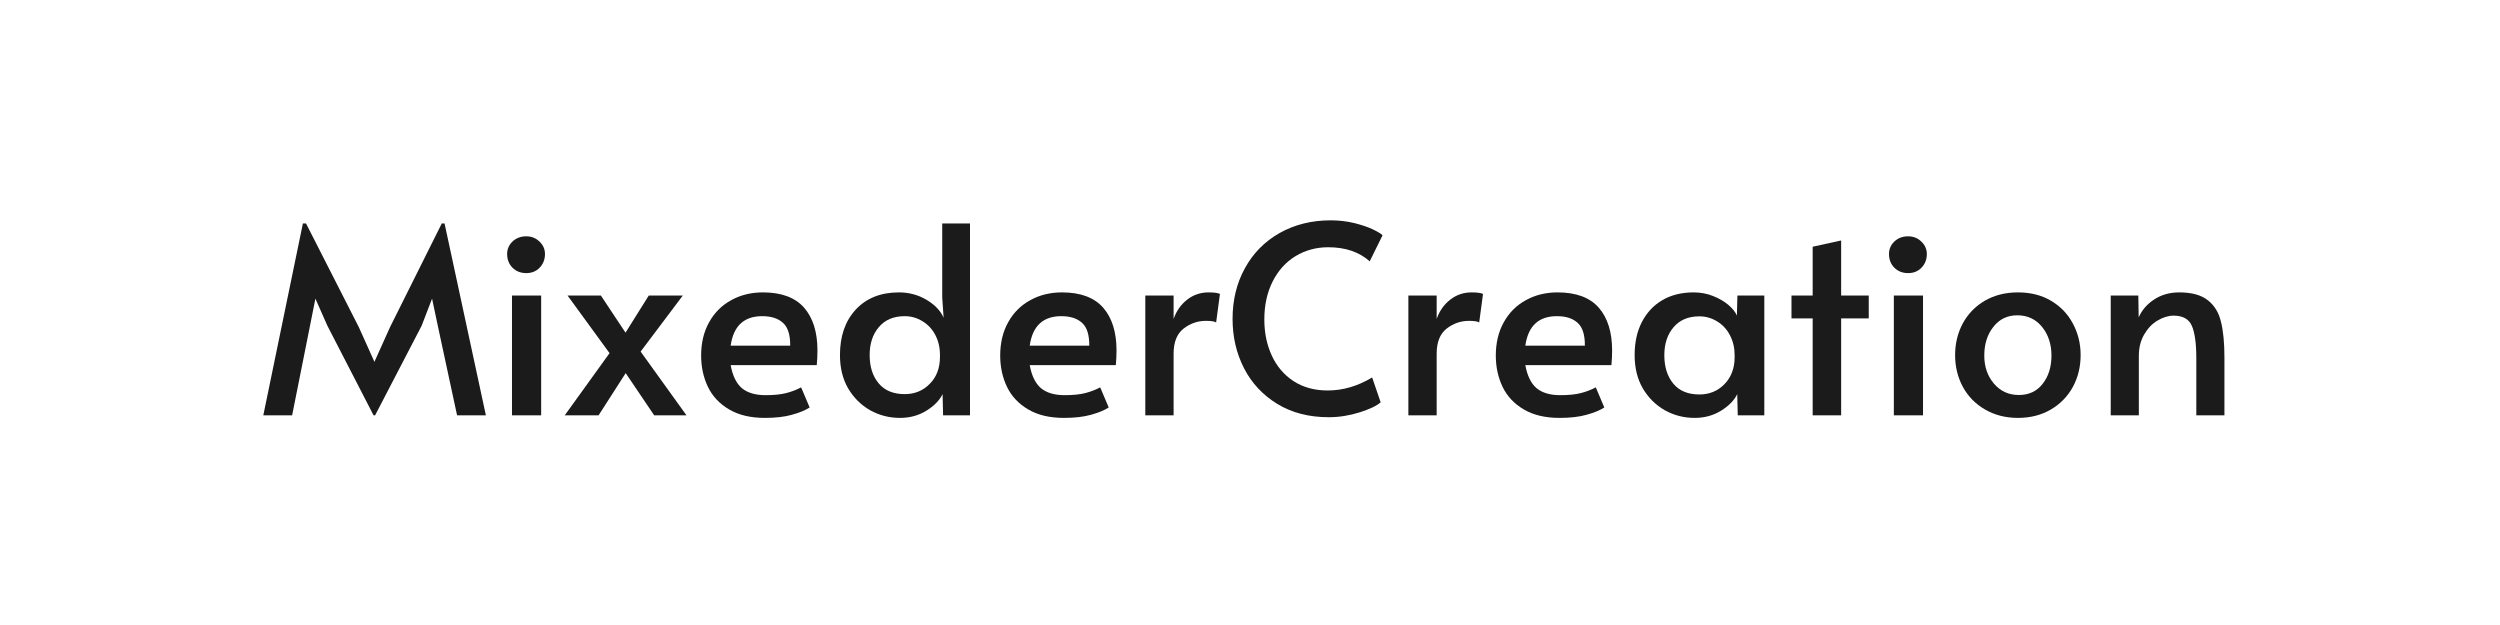 <svg xmlns="http://www.w3.org/2000/svg" xmlns:xlink="http://www.w3.org/1999/xlink" width="300" zoomAndPan="magnify" viewBox="0 0 224.88 56.25" height="75" preserveAspectRatio="xMidYMid meet" version="1.0"><defs><g/></defs><g fill="#1b1b1b" fill-opacity="1"><g transform="translate(23.138, 37.377)"><g><path d="M 6.266 -8.062 L 5.188 -10.5 L 4.703 -8.062 L 3.094 0 L 0.5 0 L 4.062 -17.266 L 4.344 -17.266 L 9.094 -7.938 L 10.5 -4.812 L 11.906 -7.938 L 16.562 -17.266 L 16.812 -17.266 L 20.531 0 L 17.938 0 L 16.203 -8.062 L 15.688 -10.5 L 14.75 -8.062 L 10.562 0 L 10.422 0 Z M 6.266 -8.062 "/></g></g></g><g fill="#1b1b1b" fill-opacity="1"><g transform="translate(44.16, 37.377)"><g><path d="M 1.859 -10.781 L 4.484 -10.781 L 4.484 0 L 1.859 0 Z M 3.141 -12.797 C 2.648 -12.797 2.238 -12.957 1.906 -13.281 C 1.582 -13.613 1.422 -14.023 1.422 -14.516 C 1.422 -14.953 1.582 -15.328 1.906 -15.641 C 2.238 -15.953 2.648 -16.109 3.141 -16.109 C 3.609 -16.109 4.004 -15.953 4.328 -15.641 C 4.66 -15.328 4.828 -14.953 4.828 -14.516 C 4.828 -14.023 4.664 -13.613 4.344 -13.281 C 4.031 -12.957 3.629 -12.797 3.141 -12.797 Z M 3.141 -12.797 "/></g></g></g><g fill="#1b1b1b" fill-opacity="1"><g transform="translate(50.502, 37.377)"><g><path d="M 4.297 -5.594 L 0.516 -10.781 L 3.516 -10.781 L 5.734 -7.438 L 7.828 -10.781 L 10.891 -10.781 L 7.094 -5.734 L 11.219 0 L 8.312 0 L 5.75 -3.797 L 3.312 0 L 0.266 0 Z M 4.297 -5.594 "/></g></g></g><g fill="#1b1b1b" fill-opacity="1"><g transform="translate(62.011, 37.377)"><g><path d="M 6.766 0.234 C 5.484 0.234 4.41 -0.02 3.547 -0.531 C 2.68 -1.039 2.047 -1.719 1.641 -2.562 C 1.234 -3.414 1.031 -4.352 1.031 -5.375 C 1.031 -6.52 1.27 -7.52 1.75 -8.375 C 2.227 -9.238 2.891 -9.898 3.734 -10.359 C 4.578 -10.828 5.531 -11.062 6.594 -11.062 C 8.258 -11.062 9.492 -10.602 10.297 -9.688 C 11.098 -8.77 11.5 -7.484 11.5 -5.828 C 11.5 -5.398 11.477 -4.961 11.438 -4.516 L 3.688 -4.516 C 3.863 -3.555 4.203 -2.863 4.703 -2.438 C 5.211 -2.02 5.922 -1.812 6.828 -1.812 C 7.586 -1.812 8.207 -1.875 8.688 -2 C 9.176 -2.125 9.625 -2.297 10.031 -2.516 L 10.797 -0.703 C 10.41 -0.453 9.879 -0.234 9.203 -0.047 C 8.535 0.141 7.723 0.234 6.766 0.234 Z M 9.047 -6.266 C 9.055 -7.234 8.844 -7.914 8.406 -8.312 C 7.969 -8.719 7.344 -8.922 6.531 -8.922 C 4.883 -8.922 3.938 -8.035 3.688 -6.266 Z M 9.047 -6.266 "/></g></g></g><g fill="#1b1b1b" fill-opacity="1"><g transform="translate(74.506, 37.377)"><g><path d="M 6.438 0.234 C 5.469 0.234 4.57 0.004 3.75 -0.453 C 2.926 -0.922 2.266 -1.578 1.766 -2.422 C 1.273 -3.273 1.031 -4.273 1.031 -5.422 C 1.031 -7.129 1.504 -8.492 2.453 -9.516 C 3.41 -10.547 4.707 -11.062 6.344 -11.062 C 7.25 -11.062 8.078 -10.836 8.828 -10.391 C 9.578 -9.941 10.086 -9.406 10.359 -8.781 L 10.234 -10.609 L 10.234 -17.266 L 12.734 -17.266 L 12.734 0 L 10.312 0 L 10.266 -1.906 C 9.992 -1.344 9.504 -0.844 8.797 -0.406 C 8.098 0.02 7.312 0.234 6.438 0.234 Z M 6.859 -1.906 C 7.754 -1.906 8.504 -2.211 9.109 -2.828 C 9.723 -3.441 10.031 -4.254 10.031 -5.266 L 10.031 -5.422 C 10.031 -6.098 9.891 -6.703 9.609 -7.234 C 9.328 -7.766 8.941 -8.176 8.453 -8.469 C 7.961 -8.77 7.43 -8.922 6.859 -8.922 C 5.859 -8.922 5.082 -8.594 4.531 -7.938 C 3.977 -7.289 3.703 -6.453 3.703 -5.422 C 3.703 -4.367 3.973 -3.52 4.516 -2.875 C 5.055 -2.227 5.836 -1.906 6.859 -1.906 Z M 6.859 -1.906 "/></g></g></g><g fill="#1b1b1b" fill-opacity="1"><g transform="translate(88.927, 37.377)"><g><path d="M 6.766 0.234 C 5.484 0.234 4.41 -0.02 3.547 -0.531 C 2.68 -1.039 2.047 -1.719 1.641 -2.562 C 1.234 -3.414 1.031 -4.352 1.031 -5.375 C 1.031 -6.52 1.27 -7.52 1.75 -8.375 C 2.227 -9.238 2.891 -9.898 3.734 -10.359 C 4.578 -10.828 5.531 -11.062 6.594 -11.062 C 8.258 -11.062 9.492 -10.602 10.297 -9.688 C 11.098 -8.77 11.5 -7.484 11.5 -5.828 C 11.5 -5.398 11.477 -4.961 11.438 -4.516 L 3.688 -4.516 C 3.863 -3.555 4.203 -2.863 4.703 -2.438 C 5.211 -2.02 5.922 -1.812 6.828 -1.812 C 7.586 -1.812 8.207 -1.875 8.688 -2 C 9.176 -2.125 9.625 -2.297 10.031 -2.516 L 10.797 -0.703 C 10.41 -0.453 9.879 -0.234 9.203 -0.047 C 8.535 0.141 7.723 0.234 6.766 0.234 Z M 9.047 -6.266 C 9.055 -7.234 8.844 -7.914 8.406 -8.312 C 7.969 -8.719 7.344 -8.922 6.531 -8.922 C 4.883 -8.922 3.938 -8.035 3.688 -6.266 Z M 9.047 -6.266 "/></g></g></g><g fill="#1b1b1b" fill-opacity="1"><g transform="translate(101.423, 37.377)"><g><path d="M 1.594 -10.781 L 4.141 -10.781 L 4.141 -8.672 C 4.391 -9.391 4.797 -9.969 5.359 -10.406 C 5.922 -10.844 6.562 -11.062 7.281 -11.062 C 7.781 -11.062 8.125 -11.016 8.312 -10.922 L 7.969 -8.359 C 7.82 -8.453 7.516 -8.5 7.047 -8.5 C 6.305 -8.5 5.633 -8.266 5.031 -7.797 C 4.438 -7.328 4.141 -6.578 4.141 -5.547 L 4.141 0 L 1.594 0 Z M 1.594 -10.781 "/></g></g></g><g fill="#1b1b1b" fill-opacity="1"><g transform="translate(109.855, 37.377)"><g><path d="M 9.672 0.172 C 7.891 0.172 6.344 -0.227 5.031 -1.031 C 3.727 -1.832 2.734 -2.898 2.047 -4.234 C 1.359 -5.578 1.016 -7.055 1.016 -8.672 C 1.016 -10.367 1.383 -11.891 2.125 -13.234 C 2.863 -14.586 3.906 -15.645 5.25 -16.406 C 6.602 -17.164 8.133 -17.547 9.844 -17.547 C 10.602 -17.547 11.316 -17.461 11.984 -17.297 C 12.648 -17.129 13.203 -16.941 13.641 -16.734 C 14.078 -16.523 14.367 -16.348 14.516 -16.203 L 13.359 -13.859 C 12.41 -14.703 11.164 -15.125 9.625 -15.125 C 8.551 -15.125 7.57 -14.859 6.688 -14.328 C 5.812 -13.797 5.125 -13.035 4.625 -12.047 C 4.125 -11.055 3.875 -9.914 3.875 -8.625 C 3.875 -7.426 4.098 -6.344 4.547 -5.375 C 4.992 -4.406 5.645 -3.641 6.5 -3.078 C 7.363 -2.516 8.391 -2.234 9.578 -2.234 C 10.953 -2.234 12.285 -2.625 13.578 -3.406 L 14.344 -1.172 C 14 -0.859 13.367 -0.555 12.453 -0.266 C 11.535 0.023 10.609 0.172 9.672 0.172 Z M 9.672 0.172 "/></g></g></g><g fill="#1b1b1b" fill-opacity="1"><g transform="translate(125.099, 37.377)"><g><path d="M 1.594 -10.781 L 4.141 -10.781 L 4.141 -8.672 C 4.391 -9.391 4.797 -9.969 5.359 -10.406 C 5.922 -10.844 6.562 -11.062 7.281 -11.062 C 7.781 -11.062 8.125 -11.016 8.312 -10.922 L 7.969 -8.359 C 7.82 -8.453 7.516 -8.5 7.047 -8.5 C 6.305 -8.5 5.633 -8.266 5.031 -7.797 C 4.438 -7.328 4.141 -6.578 4.141 -5.547 L 4.141 0 L 1.594 0 Z M 1.594 -10.781 "/></g></g></g><g fill="#1b1b1b" fill-opacity="1"><g transform="translate(133.531, 37.377)"><g><path d="M 6.766 0.234 C 5.484 0.234 4.41 -0.02 3.547 -0.531 C 2.68 -1.039 2.047 -1.719 1.641 -2.562 C 1.234 -3.414 1.031 -4.352 1.031 -5.375 C 1.031 -6.52 1.27 -7.52 1.75 -8.375 C 2.227 -9.238 2.891 -9.898 3.734 -10.359 C 4.578 -10.828 5.531 -11.062 6.594 -11.062 C 8.258 -11.062 9.492 -10.602 10.297 -9.688 C 11.098 -8.77 11.5 -7.484 11.5 -5.828 C 11.5 -5.398 11.477 -4.961 11.438 -4.516 L 3.688 -4.516 C 3.863 -3.555 4.203 -2.863 4.703 -2.438 C 5.211 -2.02 5.922 -1.812 6.828 -1.812 C 7.586 -1.812 8.207 -1.875 8.688 -2 C 9.176 -2.125 9.625 -2.297 10.031 -2.516 L 10.797 -0.703 C 10.41 -0.453 9.879 -0.234 9.203 -0.047 C 8.535 0.141 7.723 0.234 6.766 0.234 Z M 9.047 -6.266 C 9.055 -7.234 8.844 -7.914 8.406 -8.312 C 7.969 -8.719 7.344 -8.922 6.531 -8.922 C 4.883 -8.922 3.938 -8.035 3.688 -6.266 Z M 9.047 -6.266 "/></g></g></g><g fill="#1b1b1b" fill-opacity="1"><g transform="translate(146.026, 37.377)"><g><path d="M 6.438 0.234 C 5.469 0.234 4.57 0.004 3.75 -0.453 C 2.926 -0.922 2.266 -1.578 1.766 -2.422 C 1.273 -3.273 1.031 -4.273 1.031 -5.422 C 1.031 -6.547 1.242 -7.531 1.672 -8.375 C 2.109 -9.227 2.723 -9.891 3.516 -10.359 C 4.316 -10.828 5.258 -11.062 6.344 -11.062 C 6.969 -11.062 7.551 -10.953 8.094 -10.734 C 8.645 -10.516 9.109 -10.242 9.484 -9.922 C 9.859 -9.598 10.109 -9.281 10.234 -8.969 L 10.281 -10.781 L 12.703 -10.781 L 12.703 0 L 10.312 0 L 10.266 -1.906 C 9.992 -1.344 9.504 -0.844 8.797 -0.406 C 8.098 0.02 7.312 0.234 6.438 0.234 Z M 6.859 -1.875 C 7.754 -1.875 8.504 -2.18 9.109 -2.797 C 9.723 -3.422 10.031 -4.234 10.031 -5.234 L 10.031 -5.406 C 10.031 -6.07 9.891 -6.672 9.609 -7.203 C 9.328 -7.742 8.941 -8.16 8.453 -8.453 C 7.961 -8.754 7.43 -8.906 6.859 -8.906 C 5.859 -8.906 5.082 -8.578 4.531 -7.922 C 3.977 -7.273 3.703 -6.438 3.703 -5.406 C 3.703 -4.352 3.973 -3.5 4.516 -2.844 C 5.055 -2.195 5.836 -1.875 6.859 -1.875 Z M 6.859 -1.875 "/></g></g></g><g fill="#1b1b1b" fill-opacity="1"><g transform="translate(160.471, 37.377)"><g><path d="M 2.609 -8.719 L 0.703 -8.719 L 0.703 -10.781 L 2.609 -10.781 L 2.609 -15.172 L 5.172 -15.734 L 5.172 -10.781 L 7.656 -10.781 L 7.656 -8.719 L 5.172 -8.719 L 5.172 0 L 2.609 0 Z M 2.609 -8.719 "/></g></g></g><g fill="#1b1b1b" fill-opacity="1"><g transform="translate(168.527, 37.377)"><g><path d="M 1.859 -10.781 L 4.484 -10.781 L 4.484 0 L 1.859 0 Z M 3.141 -12.797 C 2.648 -12.797 2.238 -12.957 1.906 -13.281 C 1.582 -13.613 1.422 -14.023 1.422 -14.516 C 1.422 -14.953 1.582 -15.328 1.906 -15.641 C 2.238 -15.953 2.648 -16.109 3.141 -16.109 C 3.609 -16.109 4.004 -15.953 4.328 -15.641 C 4.66 -15.328 4.828 -14.953 4.828 -14.516 C 4.828 -14.023 4.664 -13.613 4.344 -13.281 C 4.031 -12.957 3.629 -12.797 3.141 -12.797 Z M 3.141 -12.797 "/></g></g></g><g fill="#1b1b1b" fill-opacity="1"><g transform="translate(174.869, 37.377)"><g><path d="M 6.688 0.234 C 5.582 0.234 4.598 -0.016 3.734 -0.516 C 2.867 -1.016 2.203 -1.691 1.734 -2.547 C 1.266 -3.41 1.031 -4.367 1.031 -5.422 C 1.031 -6.453 1.258 -7.398 1.719 -8.266 C 2.188 -9.129 2.848 -9.812 3.703 -10.312 C 4.566 -10.812 5.562 -11.062 6.688 -11.062 C 7.82 -11.062 8.812 -10.812 9.656 -10.312 C 10.508 -9.812 11.164 -9.129 11.625 -8.266 C 12.094 -7.398 12.328 -6.453 12.328 -5.422 C 12.328 -4.367 12.094 -3.41 11.625 -2.547 C 11.156 -1.691 10.492 -1.016 9.641 -0.516 C 8.785 -0.016 7.801 0.234 6.688 0.234 Z M 6.766 -1.828 C 7.672 -1.828 8.383 -2.16 8.906 -2.828 C 9.438 -3.504 9.703 -4.352 9.703 -5.375 C 9.703 -6.395 9.422 -7.254 8.859 -7.953 C 8.297 -8.648 7.551 -9 6.625 -9 C 5.727 -9 5.008 -8.648 4.469 -7.953 C 3.926 -7.266 3.656 -6.406 3.656 -5.375 C 3.656 -4.375 3.945 -3.531 4.531 -2.844 C 5.113 -2.164 5.859 -1.828 6.766 -1.828 Z M 6.766 -1.828 "/></g></g></g><g fill="#1b1b1b" fill-opacity="1"><g transform="translate(188.233, 37.377)"><g><path d="M 1.672 -10.781 L 4.156 -10.781 L 4.188 -8.812 C 4.477 -9.469 4.941 -10.004 5.578 -10.422 C 6.223 -10.848 6.977 -11.062 7.844 -11.062 C 8.957 -11.062 9.812 -10.828 10.406 -10.359 C 11 -9.898 11.395 -9.254 11.594 -8.422 C 11.801 -7.598 11.906 -6.52 11.906 -5.188 L 11.906 0 L 9.375 0 L 9.375 -5.125 C 9.375 -6.477 9.238 -7.457 8.969 -8.062 C 8.707 -8.664 8.16 -8.969 7.328 -8.969 C 6.859 -8.969 6.379 -8.82 5.891 -8.531 C 5.41 -8.25 5.008 -7.832 4.688 -7.281 C 4.363 -6.727 4.203 -6.086 4.203 -5.359 L 4.203 0 L 1.672 0 Z M 1.672 -10.781 "/></g></g></g></svg>
